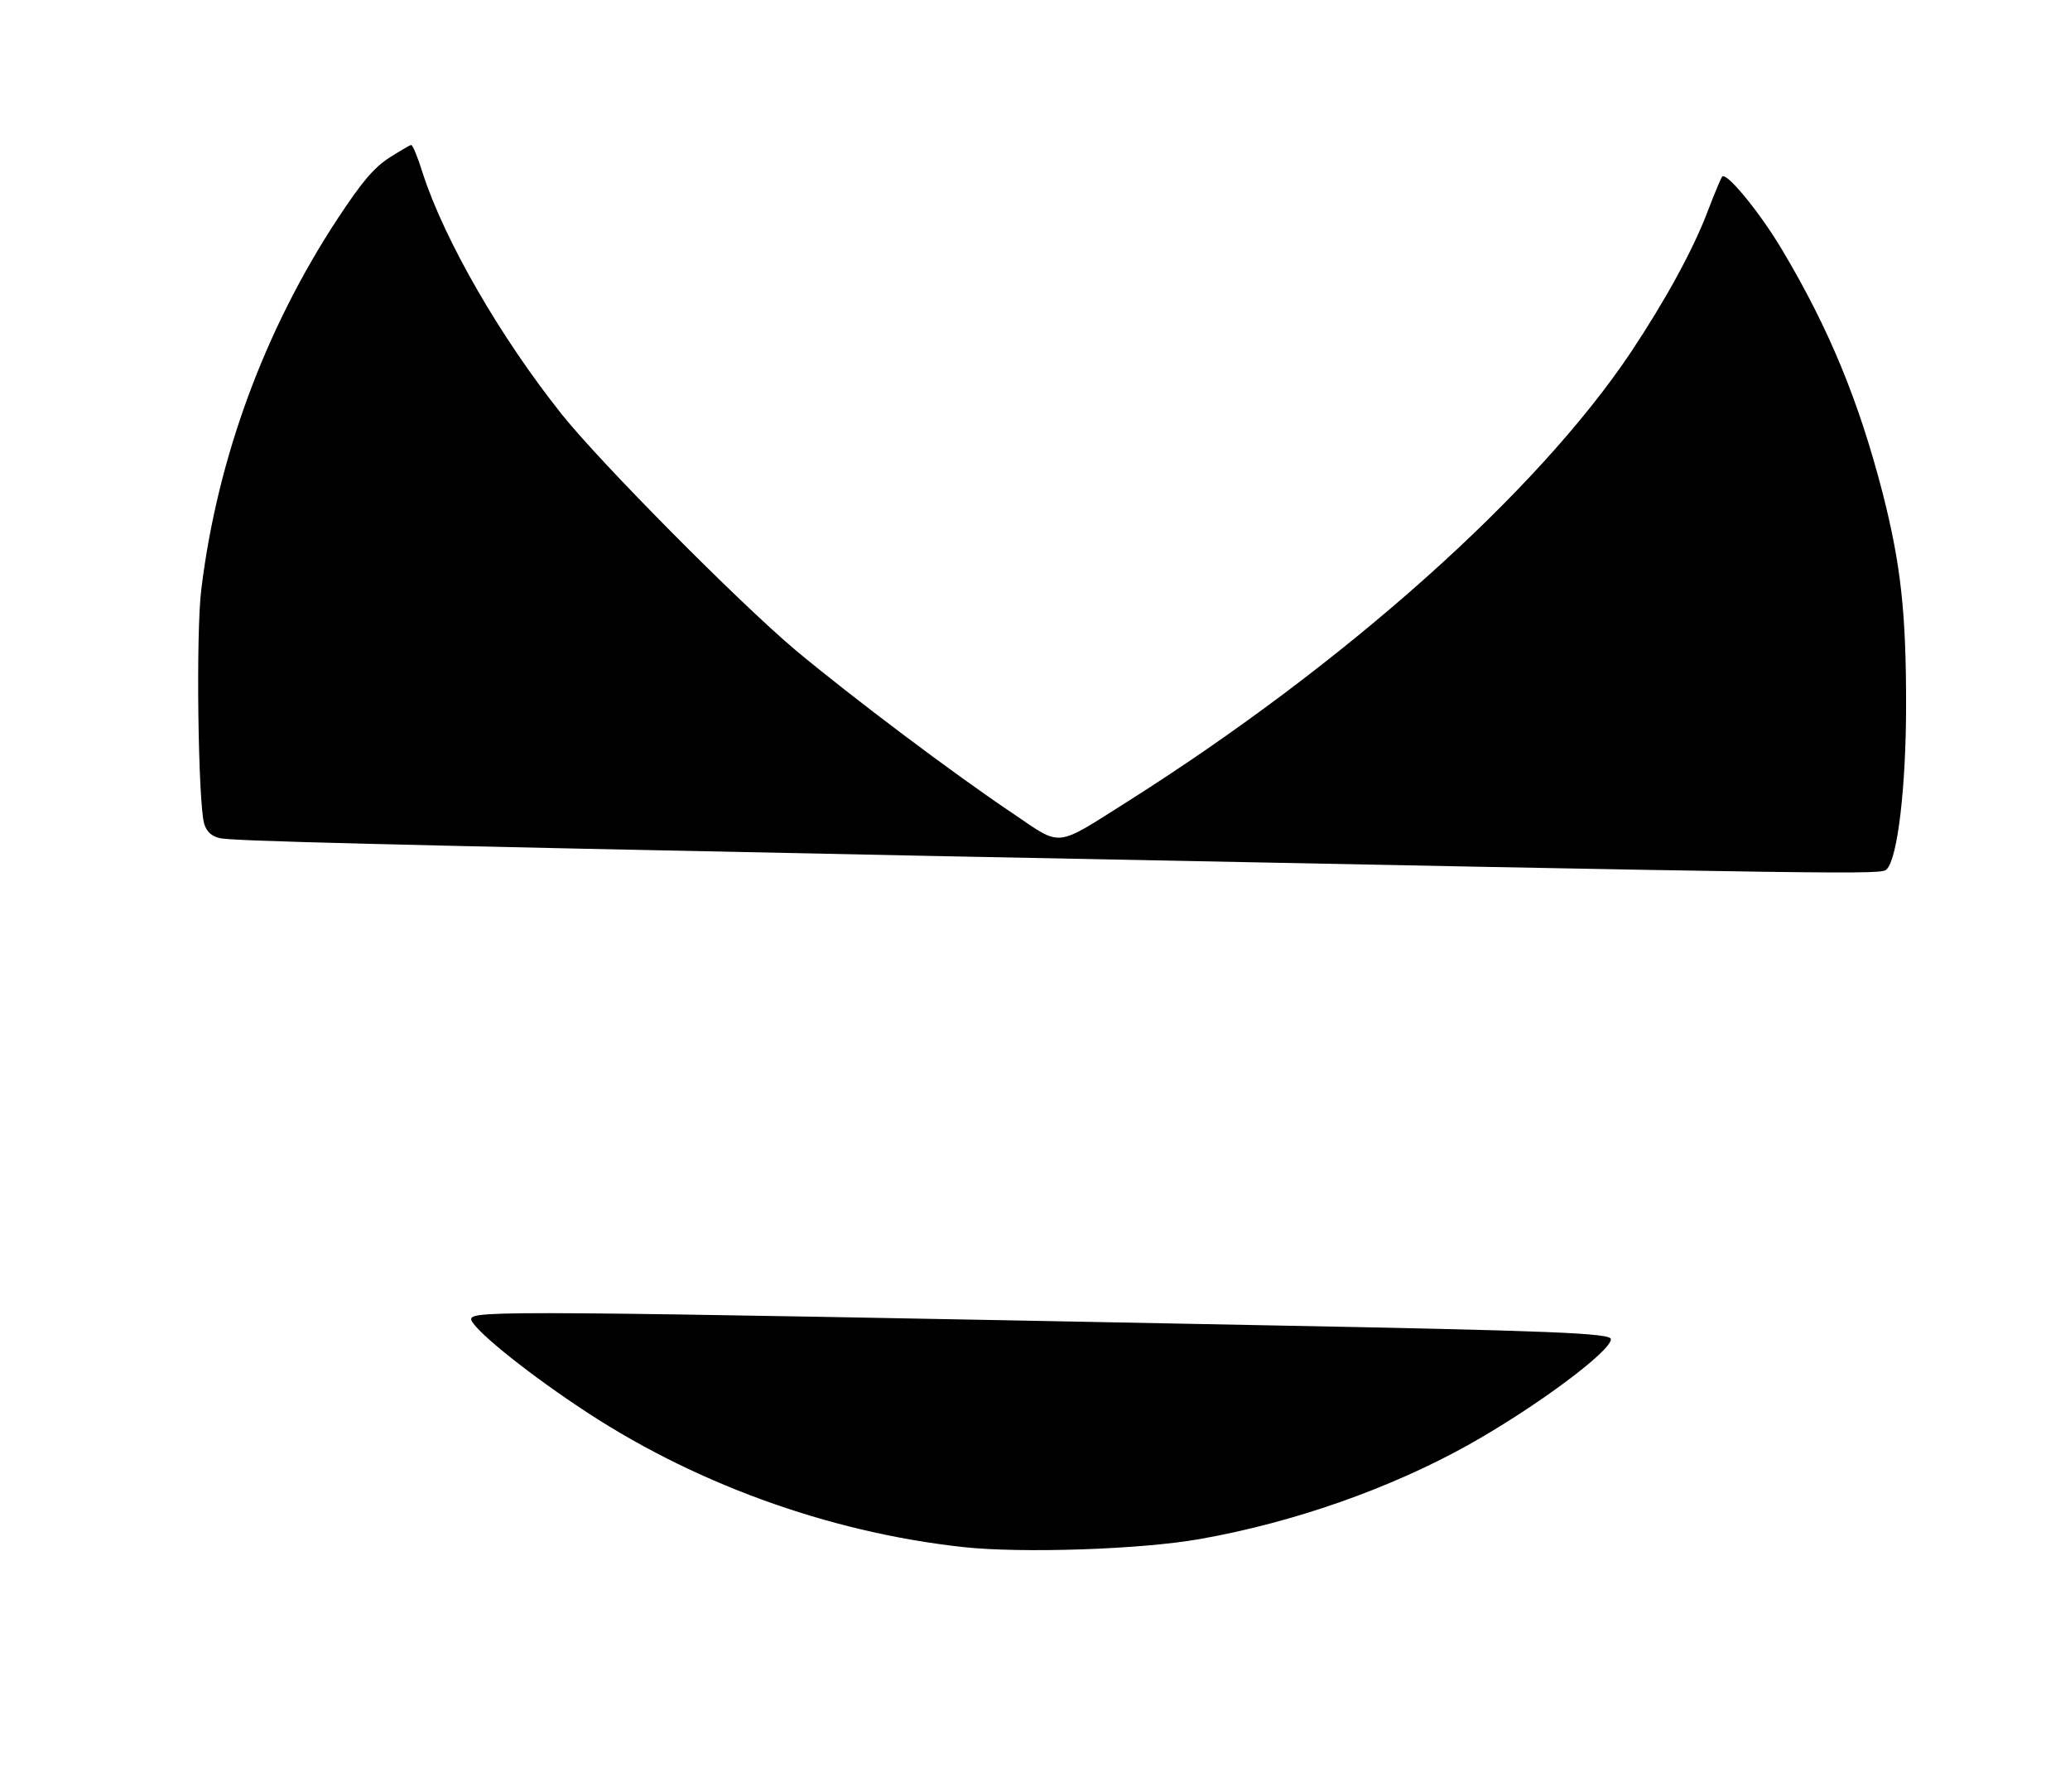 <?xml version="1.0" standalone="no"?>
<!DOCTYPE svg PUBLIC "-//W3C//DTD SVG 20010904//EN"
 "http://www.w3.org/TR/2001/REC-SVG-20010904/DTD/svg10.dtd">
<svg version="1.0" xmlns="http://www.w3.org/2000/svg"
 width="514pt" height="445pt" viewBox="0 0 514 445"
 preserveAspectRatio="xMidYMid meet">
<g transform="translate(0,445) scale(0.1,-0.1)"
fill="#000000" stroke="none">
<path d="M966 4058 c-38 -25 -67 -59 -127 -150 -181 -275 -299 -594 -339 -920
-14 -109 -8 -533 7 -583 6 -20 18 -31 39 -36 29 -7 375 -16 1759 -44 2360 -47
2367 -47 2380 -33 27 27 48 205 48 408 0 230 -13 348 -58 525 -59 228 -132
407 -250 605 -56 94 -140 196 -149 181 -3 -4 -19 -42 -35 -84 -37 -98 -106
-223 -191 -351 -234 -350 -711 -775 -1250 -1116 -182 -115 -162 -113 -283 -31
-148 99 -403 291 -543 408 -141 119 -481 462 -578 583 -154 193 -292 433 -346
599 -12 39 -25 71 -29 71 -3 0 -28 -15 -55 -32z"/>
<path d="M1170 1175 c0 -20 122 -121 264 -216 280 -189 620 -313 957 -350 146
-16 444 -6 589 20 232 41 471 125 665 233 168 94 355 233 355 263 0 15 -138
21 -880 35 -1847 36 -1950 37 -1950 15z"/>
</g>
</svg>
